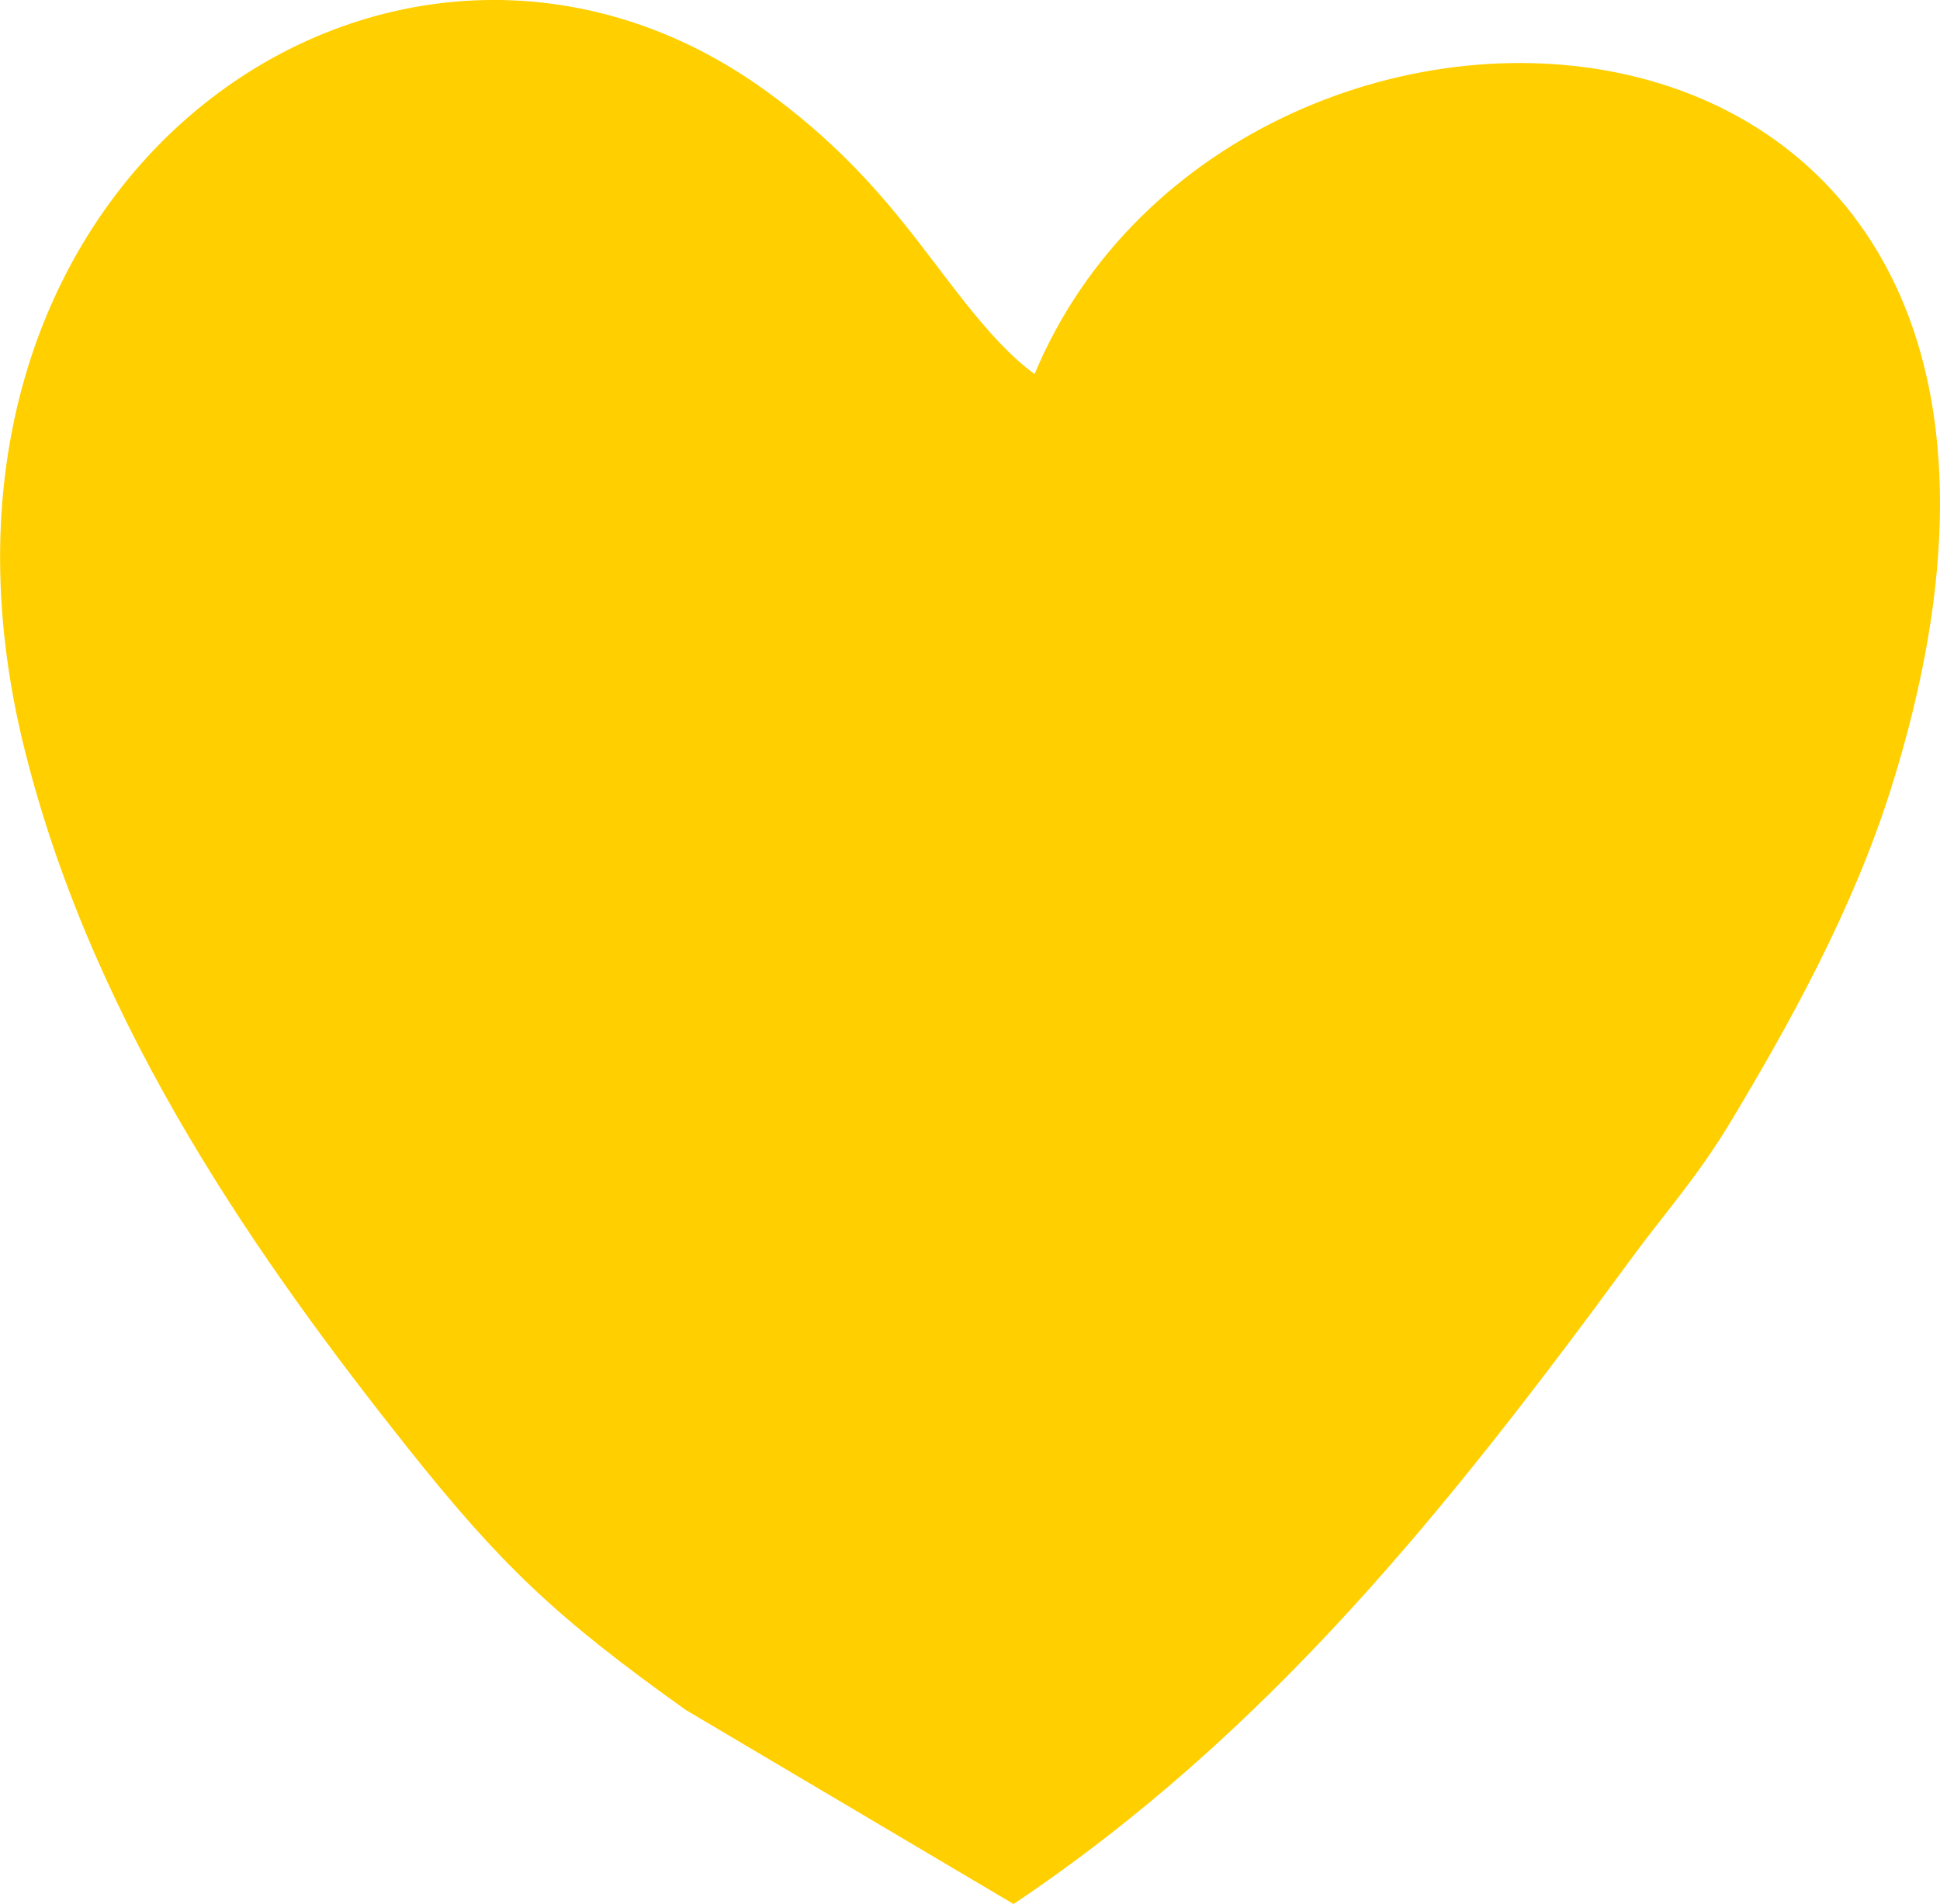 <?xml version="1.0" encoding="UTF-8"?> <svg xmlns="http://www.w3.org/2000/svg" xmlns:xlink="http://www.w3.org/1999/xlink" xml:space="preserve" width="112.358mm" height="110.296mm" version="1.1" style="shape-rendering:geometricPrecision; text-rendering:geometricPrecision; image-rendering:optimizeQuality; fill-rule:evenodd; clip-rule:evenodd" viewBox="0 0 4341 4261"> <defs> <style type="text/css"> .fil0 {fill:#FFCF00} </style> </defs> <g id="Слой_x0020_1">  <path class="fil0" d="M2268 4261c570,-382 973,-887 1376,-1436 84,-115 151,-186 230,-317 127,-212 270,-467 357,-742 605,-1918 -1462,-2017 -1916,-929 -107,-78 -201,-225 -298,-344 -81,-100 -172,-194 -298,-286 -826,-605 -1990,183 -1662,1478 157,622 532,1148 856,1556 208,261 330,378 622,586l733 434z"></path> </g> </svg> 
